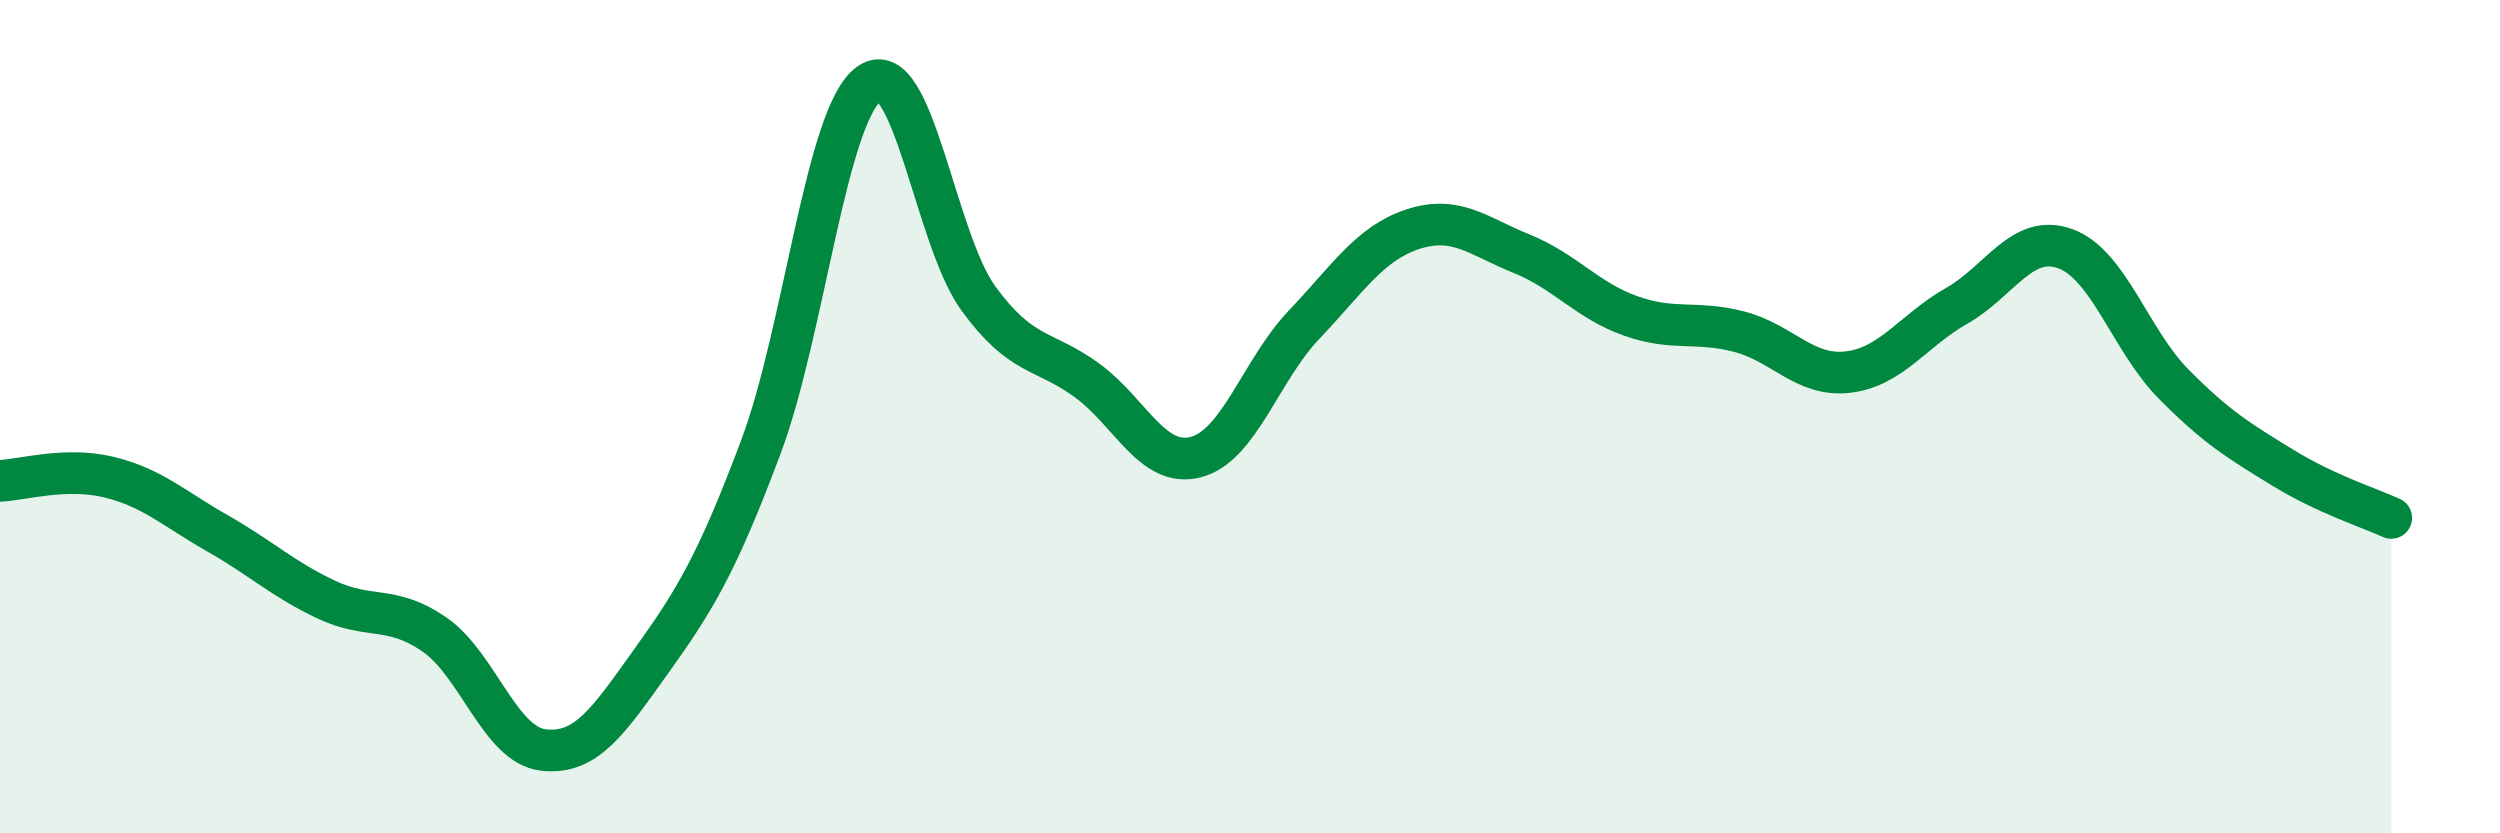 
    <svg width="60" height="20" viewBox="0 0 60 20" xmlns="http://www.w3.org/2000/svg">
      <path
        d="M 0,11.54 C 0.52,11.52 1.57,11.2 2.61,11.45 C 3.65,11.7 4.18,12.21 5.22,12.8 C 6.26,13.39 6.79,13.9 7.83,14.39 C 8.87,14.88 9.39,14.51 10.43,15.23 C 11.47,15.95 12,17.88 13.04,18 C 14.08,18.12 14.61,17.29 15.65,15.84 C 16.69,14.39 17.22,13.5 18.26,10.73 C 19.3,7.96 19.83,2.71 20.87,2 C 21.91,1.29 22.44,5.73 23.48,7.16 C 24.52,8.59 25.05,8.37 26.09,9.13 C 27.13,9.89 27.66,11.24 28.7,10.97 C 29.74,10.7 30.26,8.88 31.3,7.79 C 32.34,6.7 32.87,5.84 33.91,5.5 C 34.95,5.16 35.48,5.67 36.52,6.09 C 37.56,6.51 38.09,7.21 39.13,7.58 C 40.17,7.95 40.7,7.69 41.74,7.96 C 42.78,8.23 43.31,9.05 44.35,8.93 C 45.39,8.81 45.92,7.93 46.96,7.34 C 48,6.75 48.53,5.59 49.57,5.97 C 50.61,6.35 51.13,8.17 52.17,9.22 C 53.21,10.27 53.74,10.58 54.78,11.22 C 55.82,11.86 56.87,12.19 57.39,12.43L57.39 20L0 20Z"
        fill="#008740"
        opacity="0.1"
        stroke-linecap="round"
        stroke-linejoin="round"
      />
      <path
        d="M 0,11.54 C 0.52,11.52 1.57,11.2 2.61,11.45 C 3.65,11.7 4.18,12.21 5.22,12.8 C 6.26,13.39 6.79,13.9 7.83,14.39 C 8.87,14.88 9.39,14.51 10.43,15.23 C 11.47,15.95 12,17.88 13.04,18 C 14.08,18.12 14.61,17.29 15.65,15.84 C 16.69,14.39 17.22,13.5 18.26,10.73 C 19.3,7.96 19.83,2.71 20.87,2 C 21.91,1.29 22.44,5.73 23.48,7.16 C 24.52,8.59 25.05,8.37 26.09,9.13 C 27.13,9.89 27.66,11.24 28.7,10.97 C 29.74,10.7 30.26,8.88 31.3,7.79 C 32.34,6.7 32.87,5.84 33.91,5.5 C 34.95,5.16 35.48,5.67 36.52,6.09 C 37.56,6.51 38.09,7.21 39.13,7.58 C 40.17,7.95 40.7,7.69 41.74,7.96 C 42.78,8.23 43.31,9.05 44.35,8.93 C 45.39,8.81 45.92,7.93 46.96,7.34 C 48,6.75 48.53,5.59 49.57,5.97 C 50.61,6.35 51.13,8.17 52.17,9.22 C 53.21,10.27 53.74,10.58 54.78,11.22 C 55.82,11.86 56.87,12.19 57.39,12.43"
        stroke="#008740"
        stroke-width="1"
        fill="none"
        stroke-linecap="round"
        stroke-linejoin="round"
      />
    </svg>
  